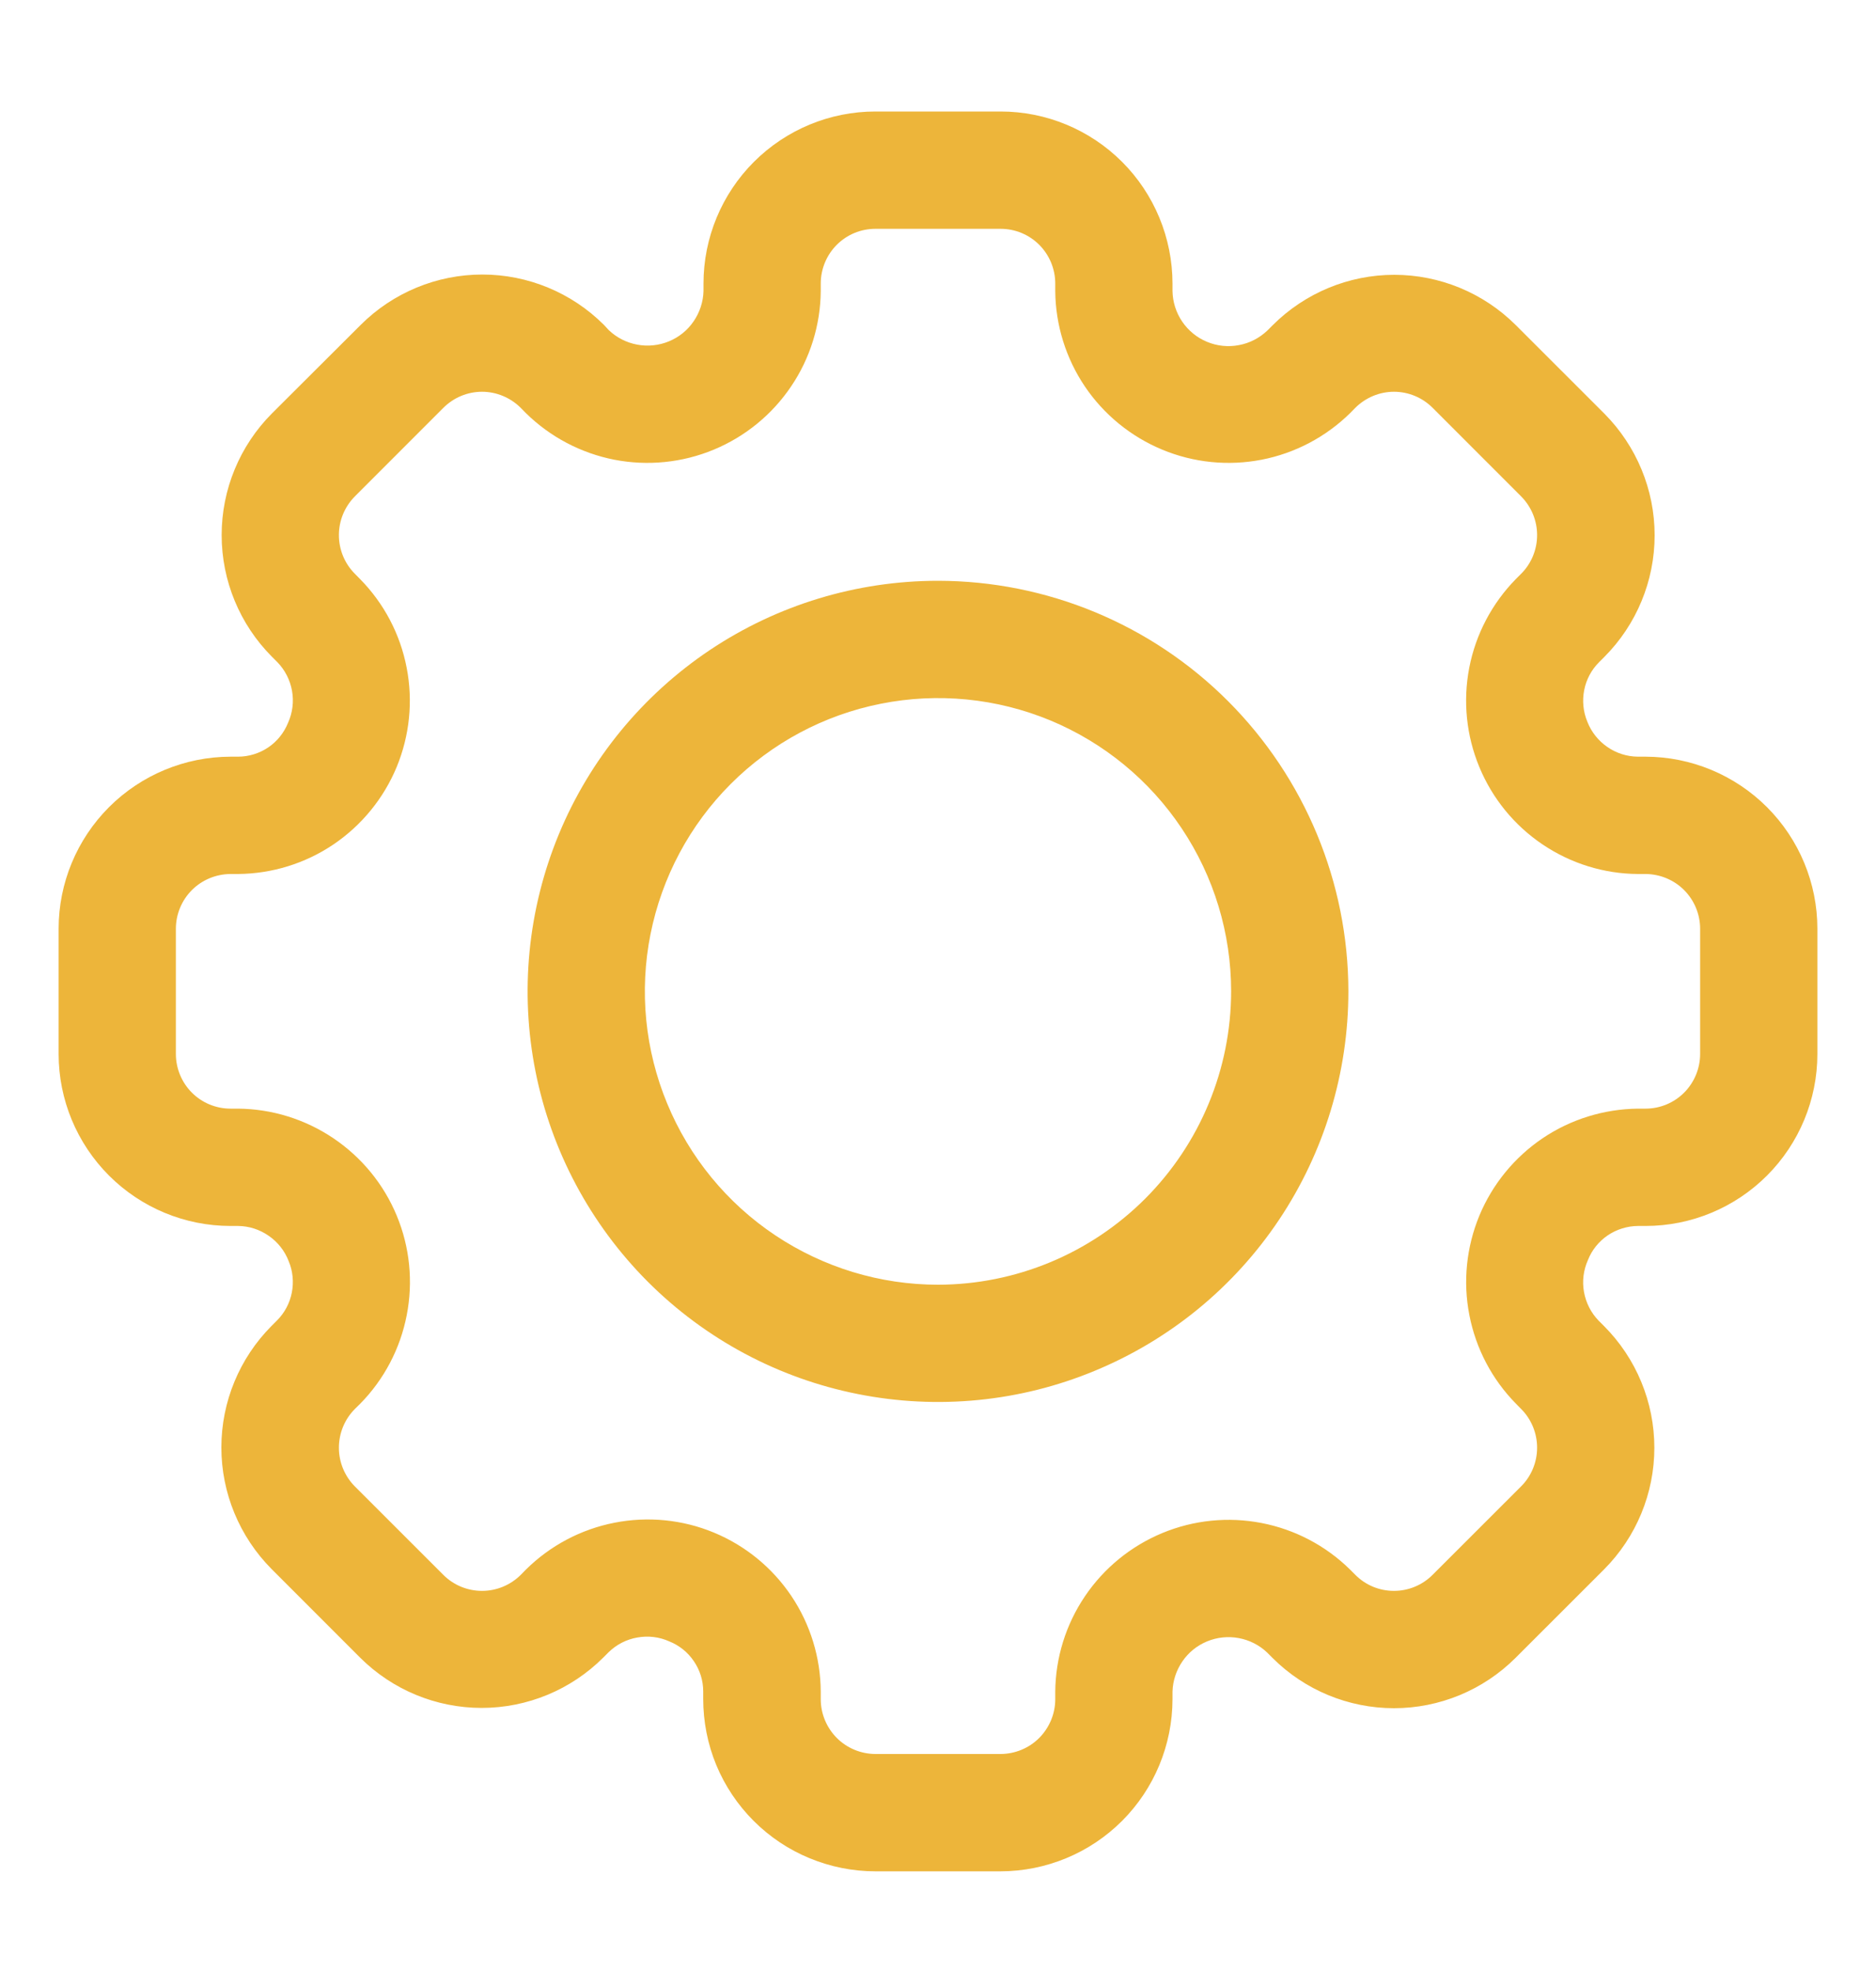 <svg width="20" height="21" viewBox="0 0 20 21" fill="none" xmlns="http://www.w3.org/2000/svg">
<path d="M17.543 8.062H17.462C17.345 8.061 17.231 8.025 17.135 7.958C17.038 7.891 16.964 7.797 16.922 7.688C16.878 7.582 16.867 7.465 16.889 7.353C16.911 7.24 16.966 7.137 17.047 7.056L17.104 6.999C17.447 6.655 17.64 6.189 17.64 5.703C17.64 5.218 17.447 4.752 17.104 4.407L16.16 3.464C15.816 3.121 15.35 2.928 14.864 2.928C14.379 2.928 13.913 3.121 13.569 3.464L13.512 3.521C13.428 3.601 13.323 3.656 13.208 3.677C13.094 3.699 12.976 3.687 12.868 3.642C12.761 3.598 12.669 3.523 12.603 3.426C12.538 3.33 12.502 3.217 12.5 3.101V3.02C12.499 2.534 12.306 2.068 11.963 1.725C11.619 1.381 11.153 1.188 10.668 1.188H9.332C8.847 1.188 8.381 1.381 8.037 1.725C7.694 2.068 7.5 2.534 7.5 3.02V3.101C7.497 3.216 7.46 3.328 7.395 3.423C7.33 3.519 7.238 3.593 7.131 3.637C7.024 3.681 6.907 3.693 6.794 3.672C6.68 3.651 6.575 3.598 6.491 3.518L6.438 3.461C6.094 3.118 5.628 2.925 5.142 2.925C4.656 2.925 4.19 3.118 3.846 3.461L2.899 4.405C2.556 4.749 2.363 5.215 2.363 5.701C2.363 6.187 2.556 6.653 2.899 6.997L2.956 7.054C3.038 7.138 3.092 7.244 3.113 7.359C3.134 7.475 3.119 7.594 3.071 7.701C3.028 7.807 2.955 7.899 2.86 7.963C2.765 8.027 2.652 8.062 2.538 8.062H2.458C1.972 8.063 1.506 8.256 1.162 8.6C0.819 8.943 0.625 9.409 0.625 9.895V11.23C0.625 11.716 0.819 12.182 1.162 12.525C1.506 12.869 1.972 13.062 2.458 13.062H2.538C2.655 13.063 2.769 13.1 2.865 13.167C2.962 13.234 3.036 13.328 3.078 13.438C3.122 13.543 3.133 13.66 3.111 13.772C3.089 13.885 3.034 13.988 2.953 14.069L2.896 14.126C2.553 14.47 2.36 14.936 2.36 15.422C2.36 15.907 2.553 16.373 2.896 16.718L3.839 17.661C4.183 18.004 4.649 18.197 5.135 18.197C5.621 18.197 6.087 18.004 6.431 17.661L6.488 17.604C6.572 17.522 6.678 17.467 6.794 17.447C6.909 17.426 7.028 17.44 7.135 17.488C7.242 17.531 7.333 17.604 7.397 17.699C7.462 17.794 7.497 17.906 7.497 18.021V18.102C7.497 18.343 7.544 18.582 7.636 18.805C7.728 19.027 7.864 19.23 8.034 19.4C8.205 19.571 8.407 19.706 8.63 19.798C8.853 19.89 9.091 19.938 9.332 19.938H10.668C11.153 19.937 11.619 19.744 11.963 19.4C12.306 19.057 12.499 18.591 12.5 18.105V18.024C12.503 17.909 12.54 17.797 12.605 17.702C12.67 17.606 12.762 17.532 12.869 17.488C12.976 17.444 13.093 17.432 13.206 17.453C13.32 17.474 13.425 17.527 13.509 17.607L13.566 17.664C13.909 18.007 14.376 18.2 14.861 18.2C15.347 18.2 15.813 18.007 16.157 17.664L17.101 16.721C17.444 16.377 17.637 15.911 17.637 15.425C17.637 14.939 17.444 14.473 17.101 14.129L17.044 14.072C16.962 13.988 16.908 13.882 16.887 13.766C16.866 13.651 16.881 13.532 16.929 13.425C16.971 13.318 17.045 13.227 17.14 13.162C17.235 13.098 17.348 13.063 17.462 13.062H17.543C18.028 13.062 18.494 12.869 18.838 12.525C19.181 12.182 19.375 11.716 19.375 11.23V9.895C19.375 9.409 19.181 8.943 18.838 8.6C18.494 8.256 18.028 8.063 17.543 8.062ZM18.125 11.23C18.125 11.384 18.063 11.533 17.954 11.642C17.845 11.751 17.697 11.812 17.543 11.812H17.462C17.1 11.816 16.746 11.925 16.445 12.128C16.145 12.331 15.91 12.618 15.771 12.953C15.633 13.288 15.595 13.656 15.665 14.012C15.734 14.368 15.906 14.696 16.161 14.955L16.217 15.012C16.326 15.121 16.387 15.27 16.387 15.424C16.387 15.579 16.326 15.727 16.217 15.836L15.273 16.779C15.163 16.889 15.015 16.95 14.861 16.95C14.706 16.95 14.558 16.889 14.449 16.779L14.393 16.723C14.134 16.468 13.806 16.296 13.45 16.227C13.094 16.158 12.726 16.195 12.391 16.334C12.056 16.473 11.769 16.707 11.566 17.008C11.363 17.308 11.253 17.662 11.25 18.024V18.105C11.25 18.259 11.188 18.407 11.079 18.517C10.97 18.626 10.822 18.687 10.668 18.688H9.332C9.178 18.687 9.03 18.626 8.921 18.517C8.812 18.407 8.75 18.259 8.75 18.105V18.024C8.748 17.661 8.639 17.306 8.437 17.005C8.234 16.703 7.947 16.468 7.611 16.329C7.276 16.19 6.906 16.154 6.55 16.224C6.193 16.294 5.866 16.467 5.607 16.723L5.551 16.78C5.441 16.889 5.293 16.95 5.139 16.95C4.984 16.95 4.836 16.889 4.727 16.78L3.783 15.837C3.674 15.727 3.613 15.579 3.613 15.425C3.613 15.27 3.674 15.122 3.783 15.012L3.84 14.956C4.095 14.697 4.267 14.369 4.336 14.013C4.406 13.657 4.369 13.288 4.23 12.953C4.091 12.617 3.856 12.331 3.555 12.128C3.254 11.925 2.9 11.815 2.538 11.812H2.458C2.303 11.812 2.155 11.751 2.046 11.642C1.937 11.533 1.875 11.384 1.875 11.23V9.895C1.875 9.741 1.937 9.592 2.046 9.483C2.155 9.374 2.303 9.313 2.458 9.312H2.538C2.9 9.309 3.254 9.2 3.555 8.997C3.855 8.794 4.09 8.507 4.229 8.172C4.367 7.837 4.405 7.469 4.335 7.112C4.266 6.756 4.094 6.429 3.839 6.17L3.783 6.113C3.674 6.004 3.613 5.856 3.613 5.701C3.613 5.547 3.674 5.399 3.783 5.289L4.727 4.345C4.836 4.236 4.984 4.174 5.139 4.174C5.293 4.174 5.441 4.236 5.551 4.345L5.607 4.402C5.866 4.656 6.193 4.828 6.549 4.898C6.905 4.967 7.274 4.93 7.609 4.791C7.944 4.652 8.231 4.418 8.434 4.117C8.637 3.817 8.747 3.463 8.75 3.101V3.02C8.75 2.866 8.812 2.717 8.921 2.608C9.03 2.499 9.178 2.438 9.332 2.438H10.668C10.822 2.438 10.97 2.499 11.079 2.608C11.188 2.717 11.25 2.866 11.25 3.02V3.101C11.253 3.463 11.363 3.817 11.566 4.118C11.769 4.418 12.056 4.652 12.391 4.791C12.726 4.93 13.094 4.967 13.45 4.898C13.806 4.829 14.134 4.656 14.393 4.402L14.449 4.345C14.559 4.236 14.707 4.174 14.861 4.174C15.016 4.174 15.164 4.236 15.273 4.345L16.217 5.289C16.326 5.399 16.387 5.547 16.387 5.701C16.387 5.856 16.326 6.004 16.217 6.113L16.16 6.17C15.906 6.429 15.733 6.757 15.664 7.113C15.595 7.469 15.632 7.837 15.771 8.172C15.91 8.508 16.144 8.794 16.445 8.997C16.746 9.2 17.1 9.31 17.462 9.312H17.543C17.697 9.313 17.845 9.374 17.954 9.483C18.063 9.592 18.125 9.741 18.125 9.895V11.23Z" fill="#EDB53A"/>
<path d="M10 6.188C9.135 6.188 8.289 6.444 7.569 6.925C6.85 7.406 6.289 8.089 5.958 8.888C5.627 9.688 5.54 10.567 5.709 11.416C5.878 12.265 6.295 13.044 6.906 13.656C7.518 14.268 8.298 14.685 9.146 14.853C9.995 15.022 10.875 14.936 11.674 14.604C12.474 14.273 13.157 13.713 13.638 12.993C14.118 12.274 14.375 11.428 14.375 10.562C14.374 9.403 13.912 8.291 13.092 7.47C12.272 6.65 11.16 6.189 10 6.188ZM10 13.688C9.382 13.688 8.778 13.504 8.264 13.161C7.75 12.818 7.349 12.329 7.113 11.758C6.876 11.187 6.814 10.559 6.935 9.953C7.056 9.347 7.353 8.79 7.79 8.353C8.227 7.916 8.784 7.618 9.39 7.498C9.997 7.377 10.625 7.439 11.196 7.675C11.767 7.912 12.255 8.312 12.598 8.826C12.942 9.34 13.125 9.944 13.125 10.562C13.124 11.391 12.794 12.185 12.209 12.771C11.623 13.357 10.829 13.687 10 13.688Z" fill="#EDB53A"/>
</svg>
